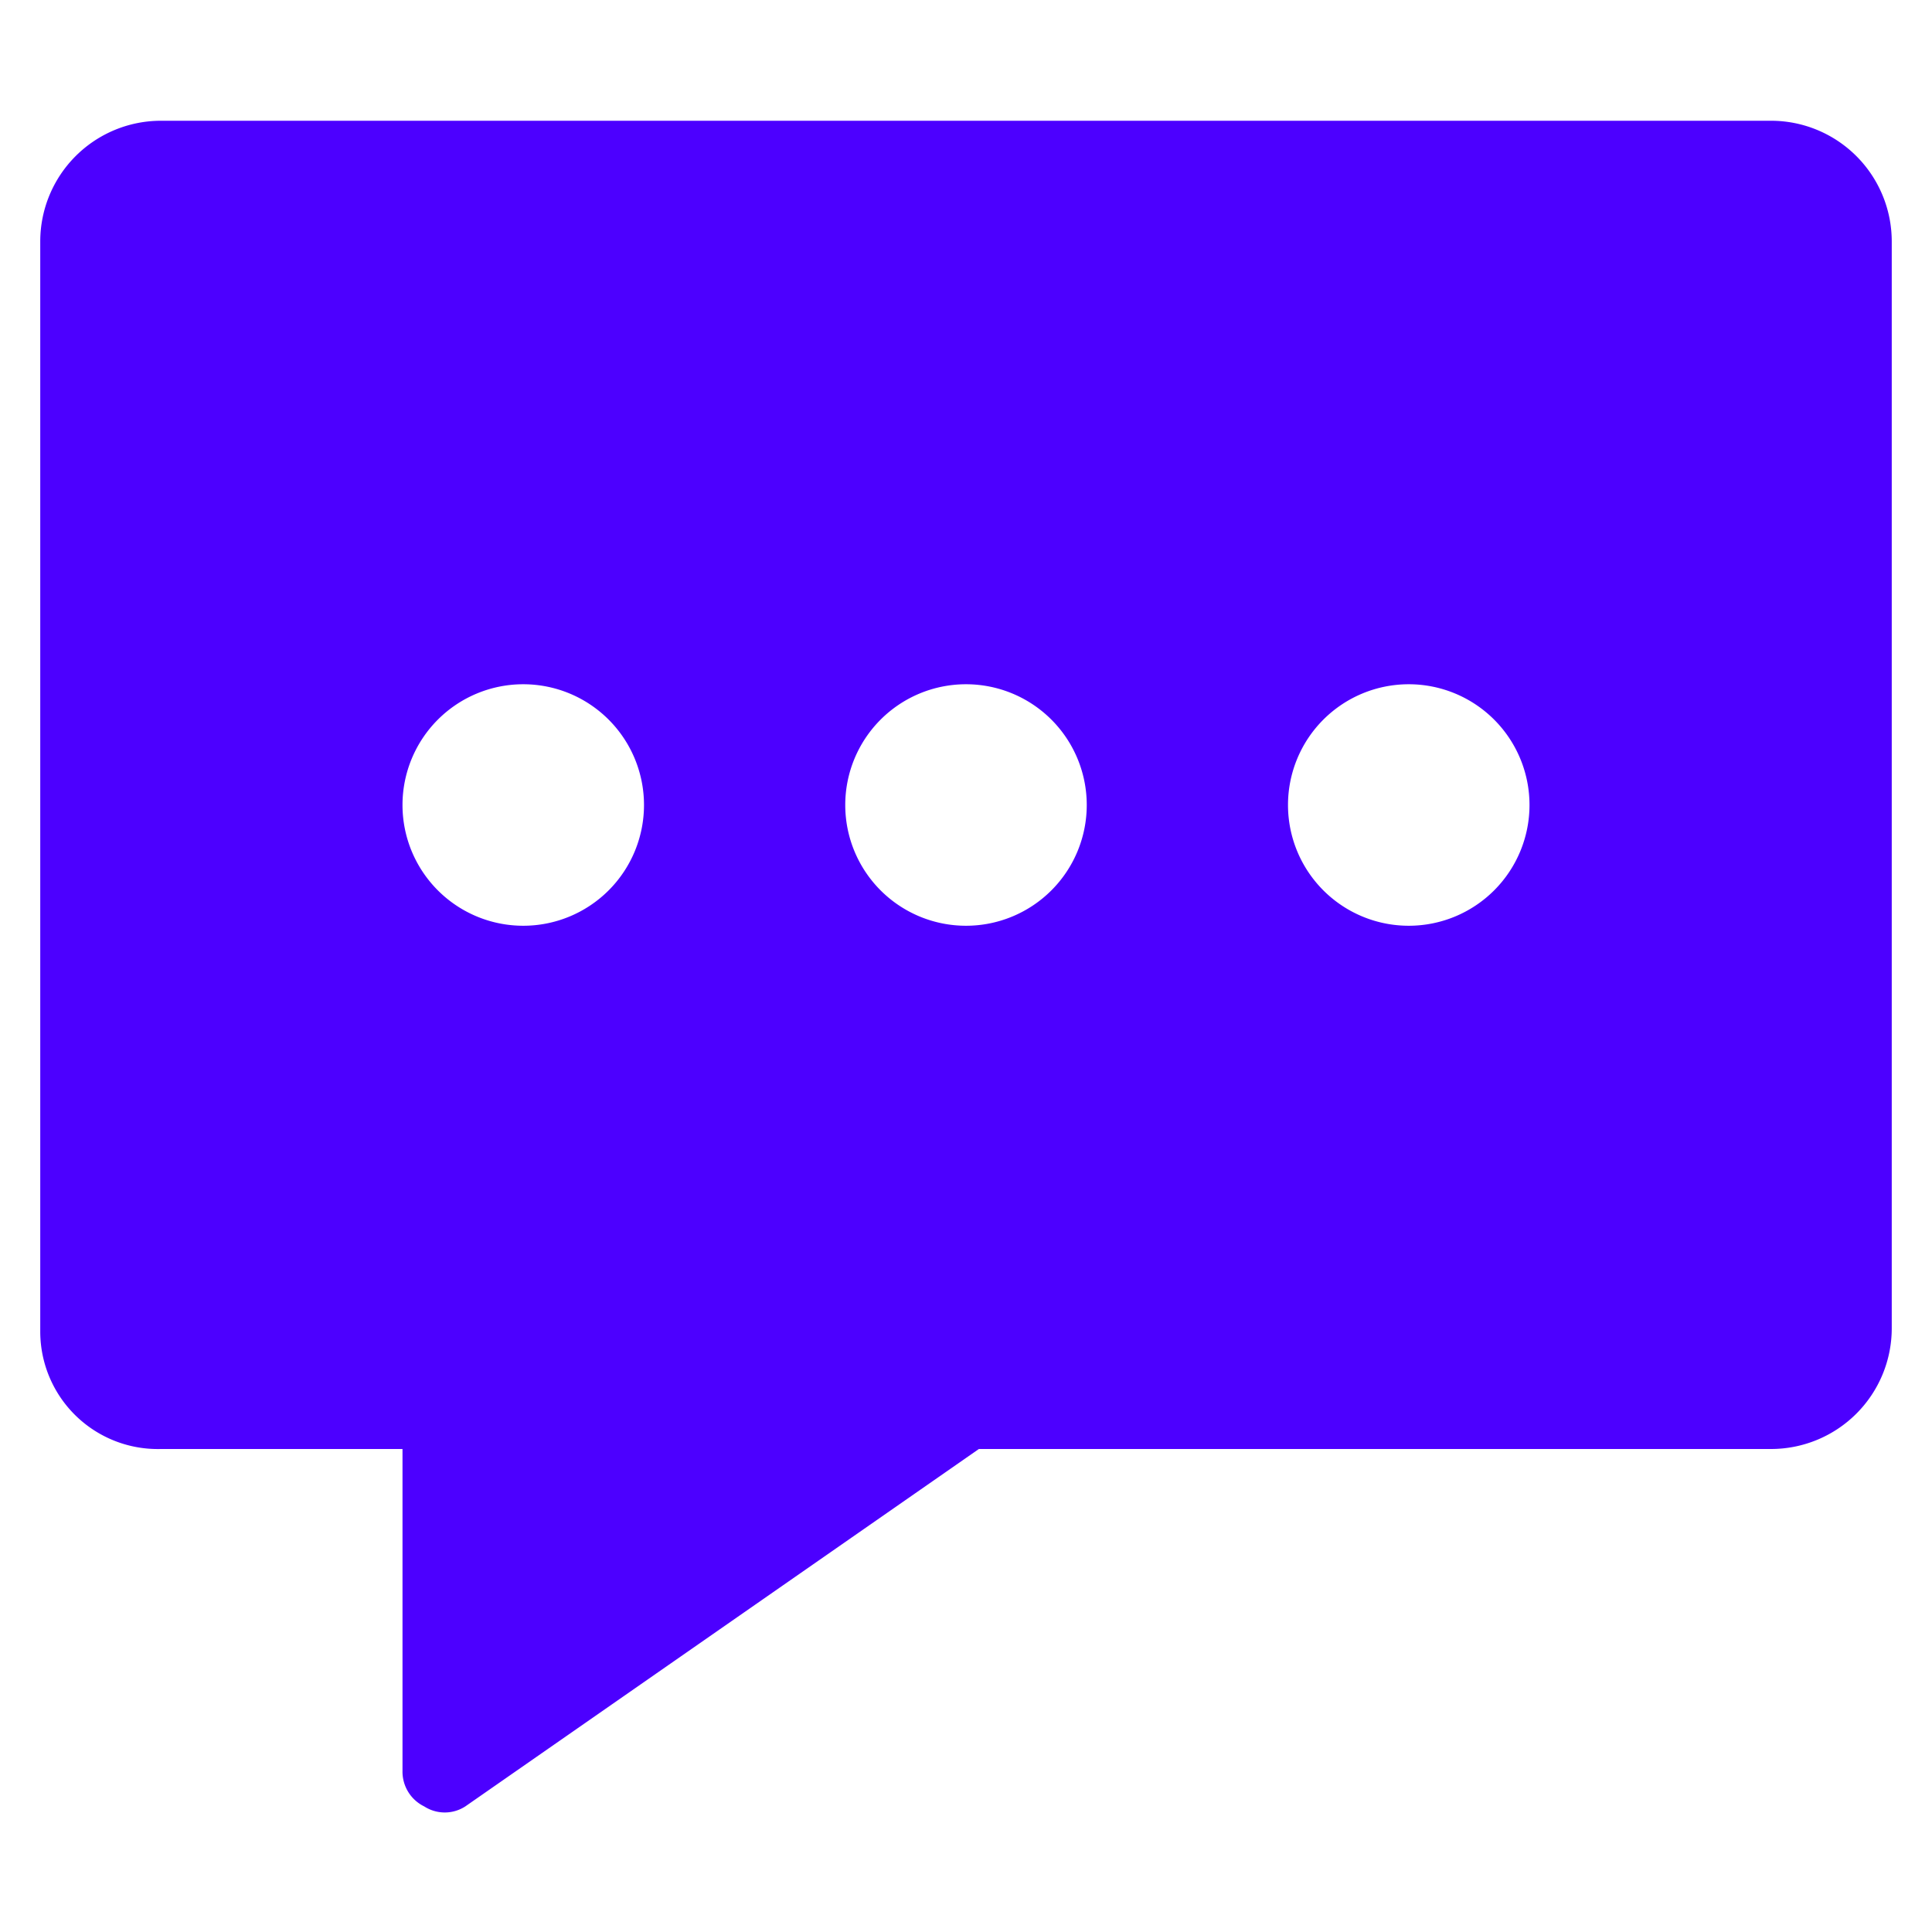 <svg xmlns="http://www.w3.org/2000/svg" viewBox="0 0 24 24" id="Messages-Bubble-Square-Typing--Streamline-Ultimate.svg" height="24" width="24"><desc>Messages Bubble Square Typing Streamline Icon: https://streamlinehq.com</desc><path d="M22 1.5H2A1.5 1.5 0 0 0 0.5 3v13.55A1.46 1.46 0 0 0 2 18h3v4a0.48 0.48 0 0 0 0.27 0.44 0.47 0.47 0 0 0 0.51 0L12.16 18H22a1.5 1.5 0 0 0 1.5 -1.5V3A1.5 1.5 0 0 0 22 1.5ZM19 10a1.5 1.5 0 1 1 -1.5 -1.5A1.5 1.5 0 0 1 19 10ZM5 10a1.5 1.5 0 1 1 1.5 1.5A1.5 1.5 0 0 1 5 10Zm5.5 0a1.5 1.5 0 1 1 1.5 1.5 1.5 1.5 0 0 1 -1.5 -1.5Z" fill="#4c00ff" stroke-width="1"></path></svg>